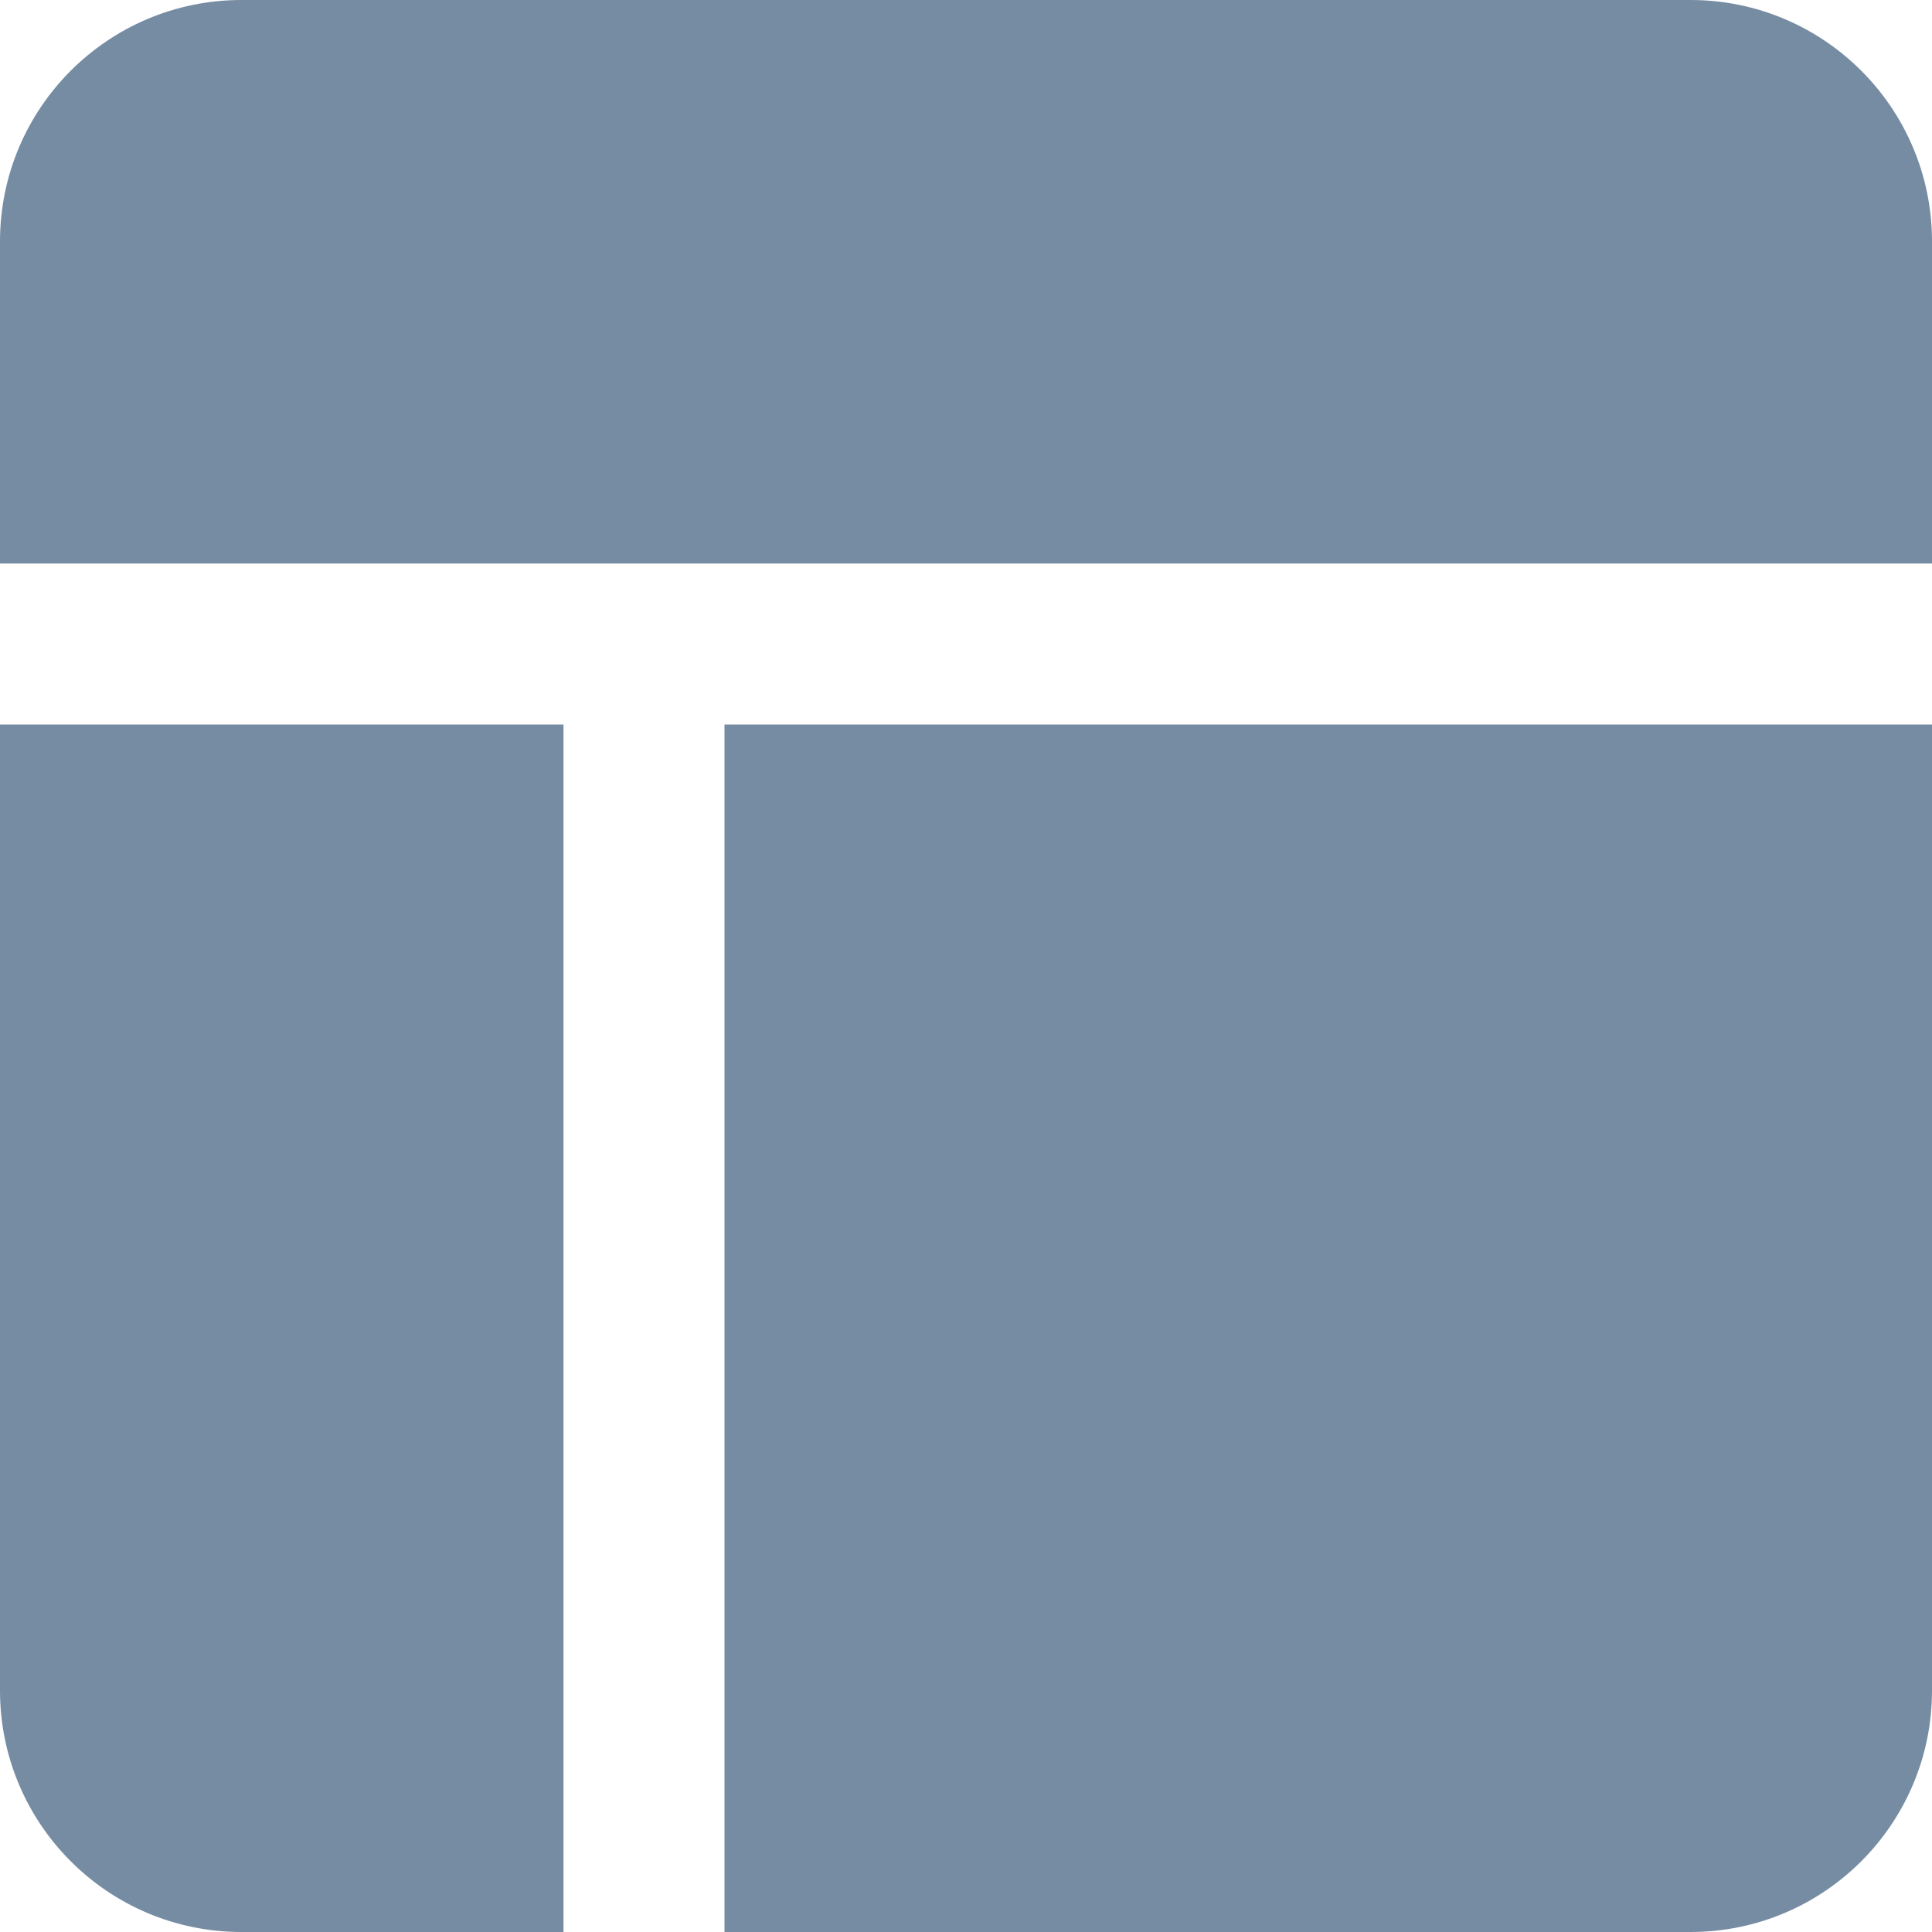 <?xml version="1.0" encoding="UTF-8"?>
<svg xmlns="http://www.w3.org/2000/svg" id="meteor-icon-kit__solid-layout" viewBox="0 0 24 24" fill="none">
  <path fill-rule="evenodd" clip-rule="evenodd" d="M24 7H0V3C0 1.343 1.343 0 3 0H21C22.657 0 24 1.343 24 3V7ZM24 9V21C24 22.657 22.657 24 21 24H9V9H24ZM7 24H3C1.343 24 0 22.657 0 21V9H7V24Z" fill="#758CA3"></path>
</svg>
